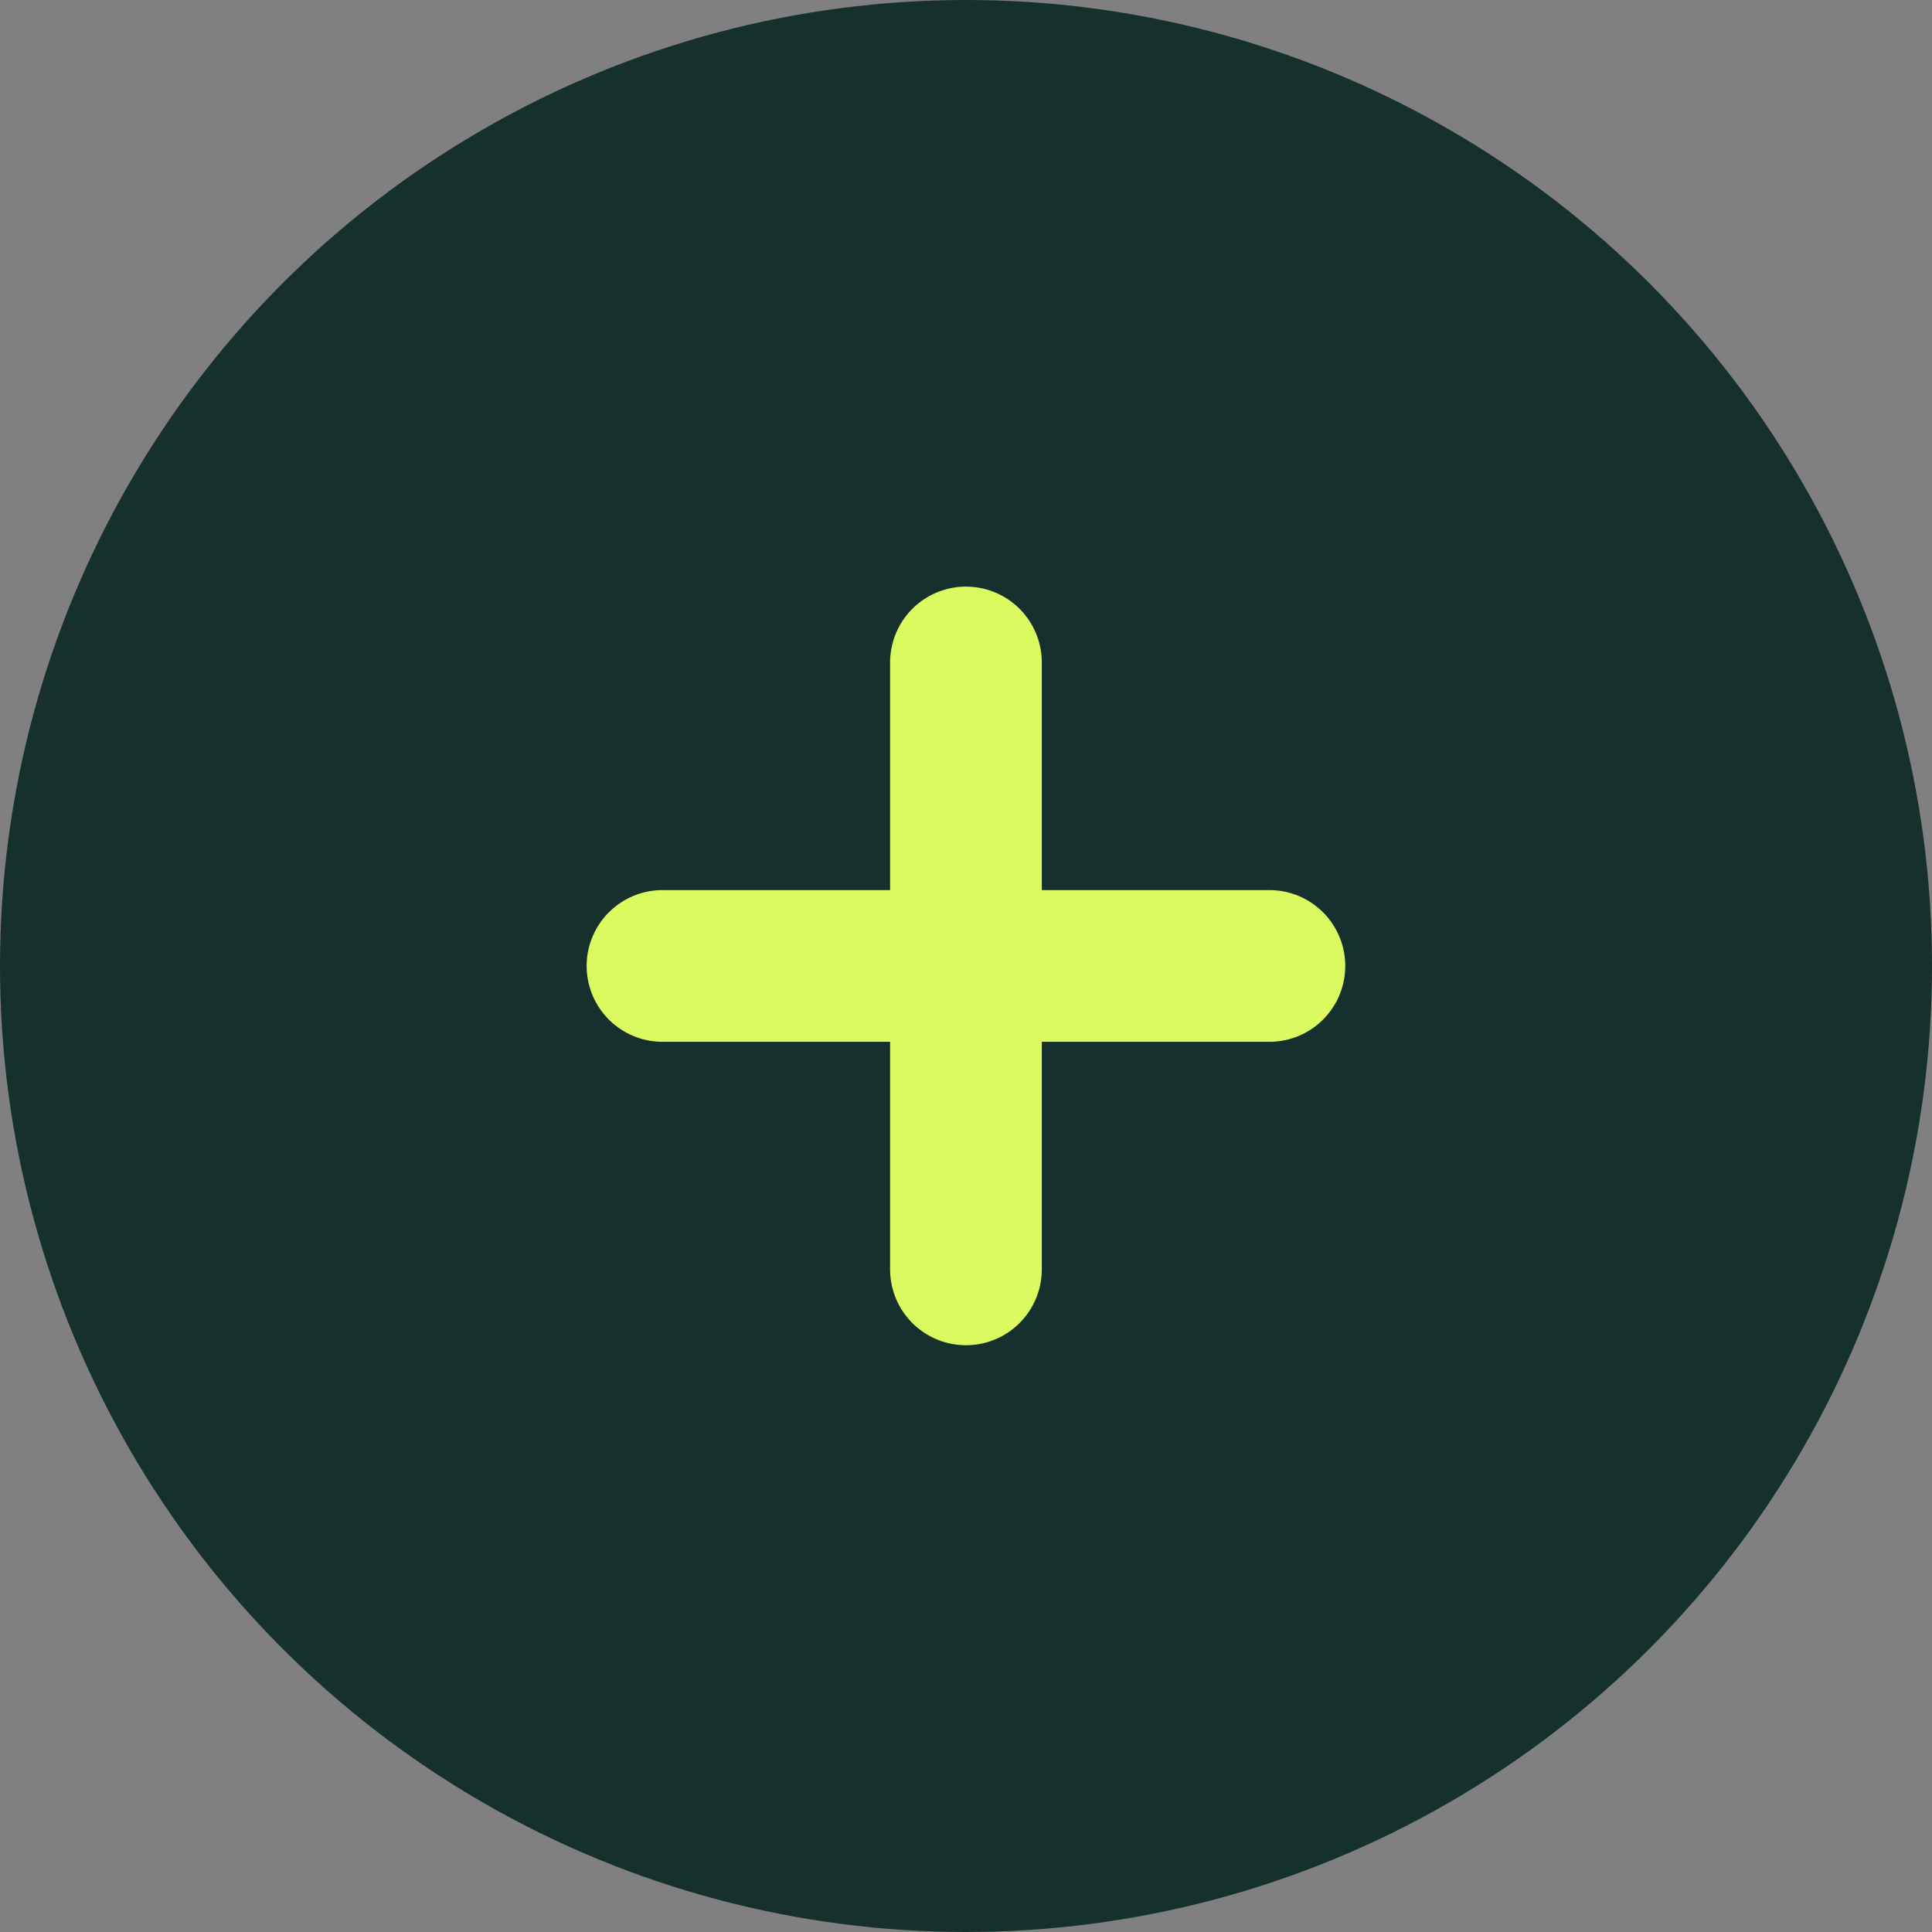 <svg width="72" height="72" viewBox="0 0 72 72" fill="none" xmlns="http://www.w3.org/2000/svg">
<rect x="0" y="0" width="72" height="72" fill="#808080" stroke="none"/>
<circle cx="36" cy="36" r="36" fill="#15302D"/>
<path d="M35.998 24.688V47.306" stroke="#DBFA5F" stroke-width="5.654" stroke-linecap="round" stroke-linejoin="round"/>
<path d="M24.689 35.998H47.307" stroke="#DBFA5F" stroke-width="5.654" stroke-linecap="round" stroke-linejoin="round"/>
</svg>
